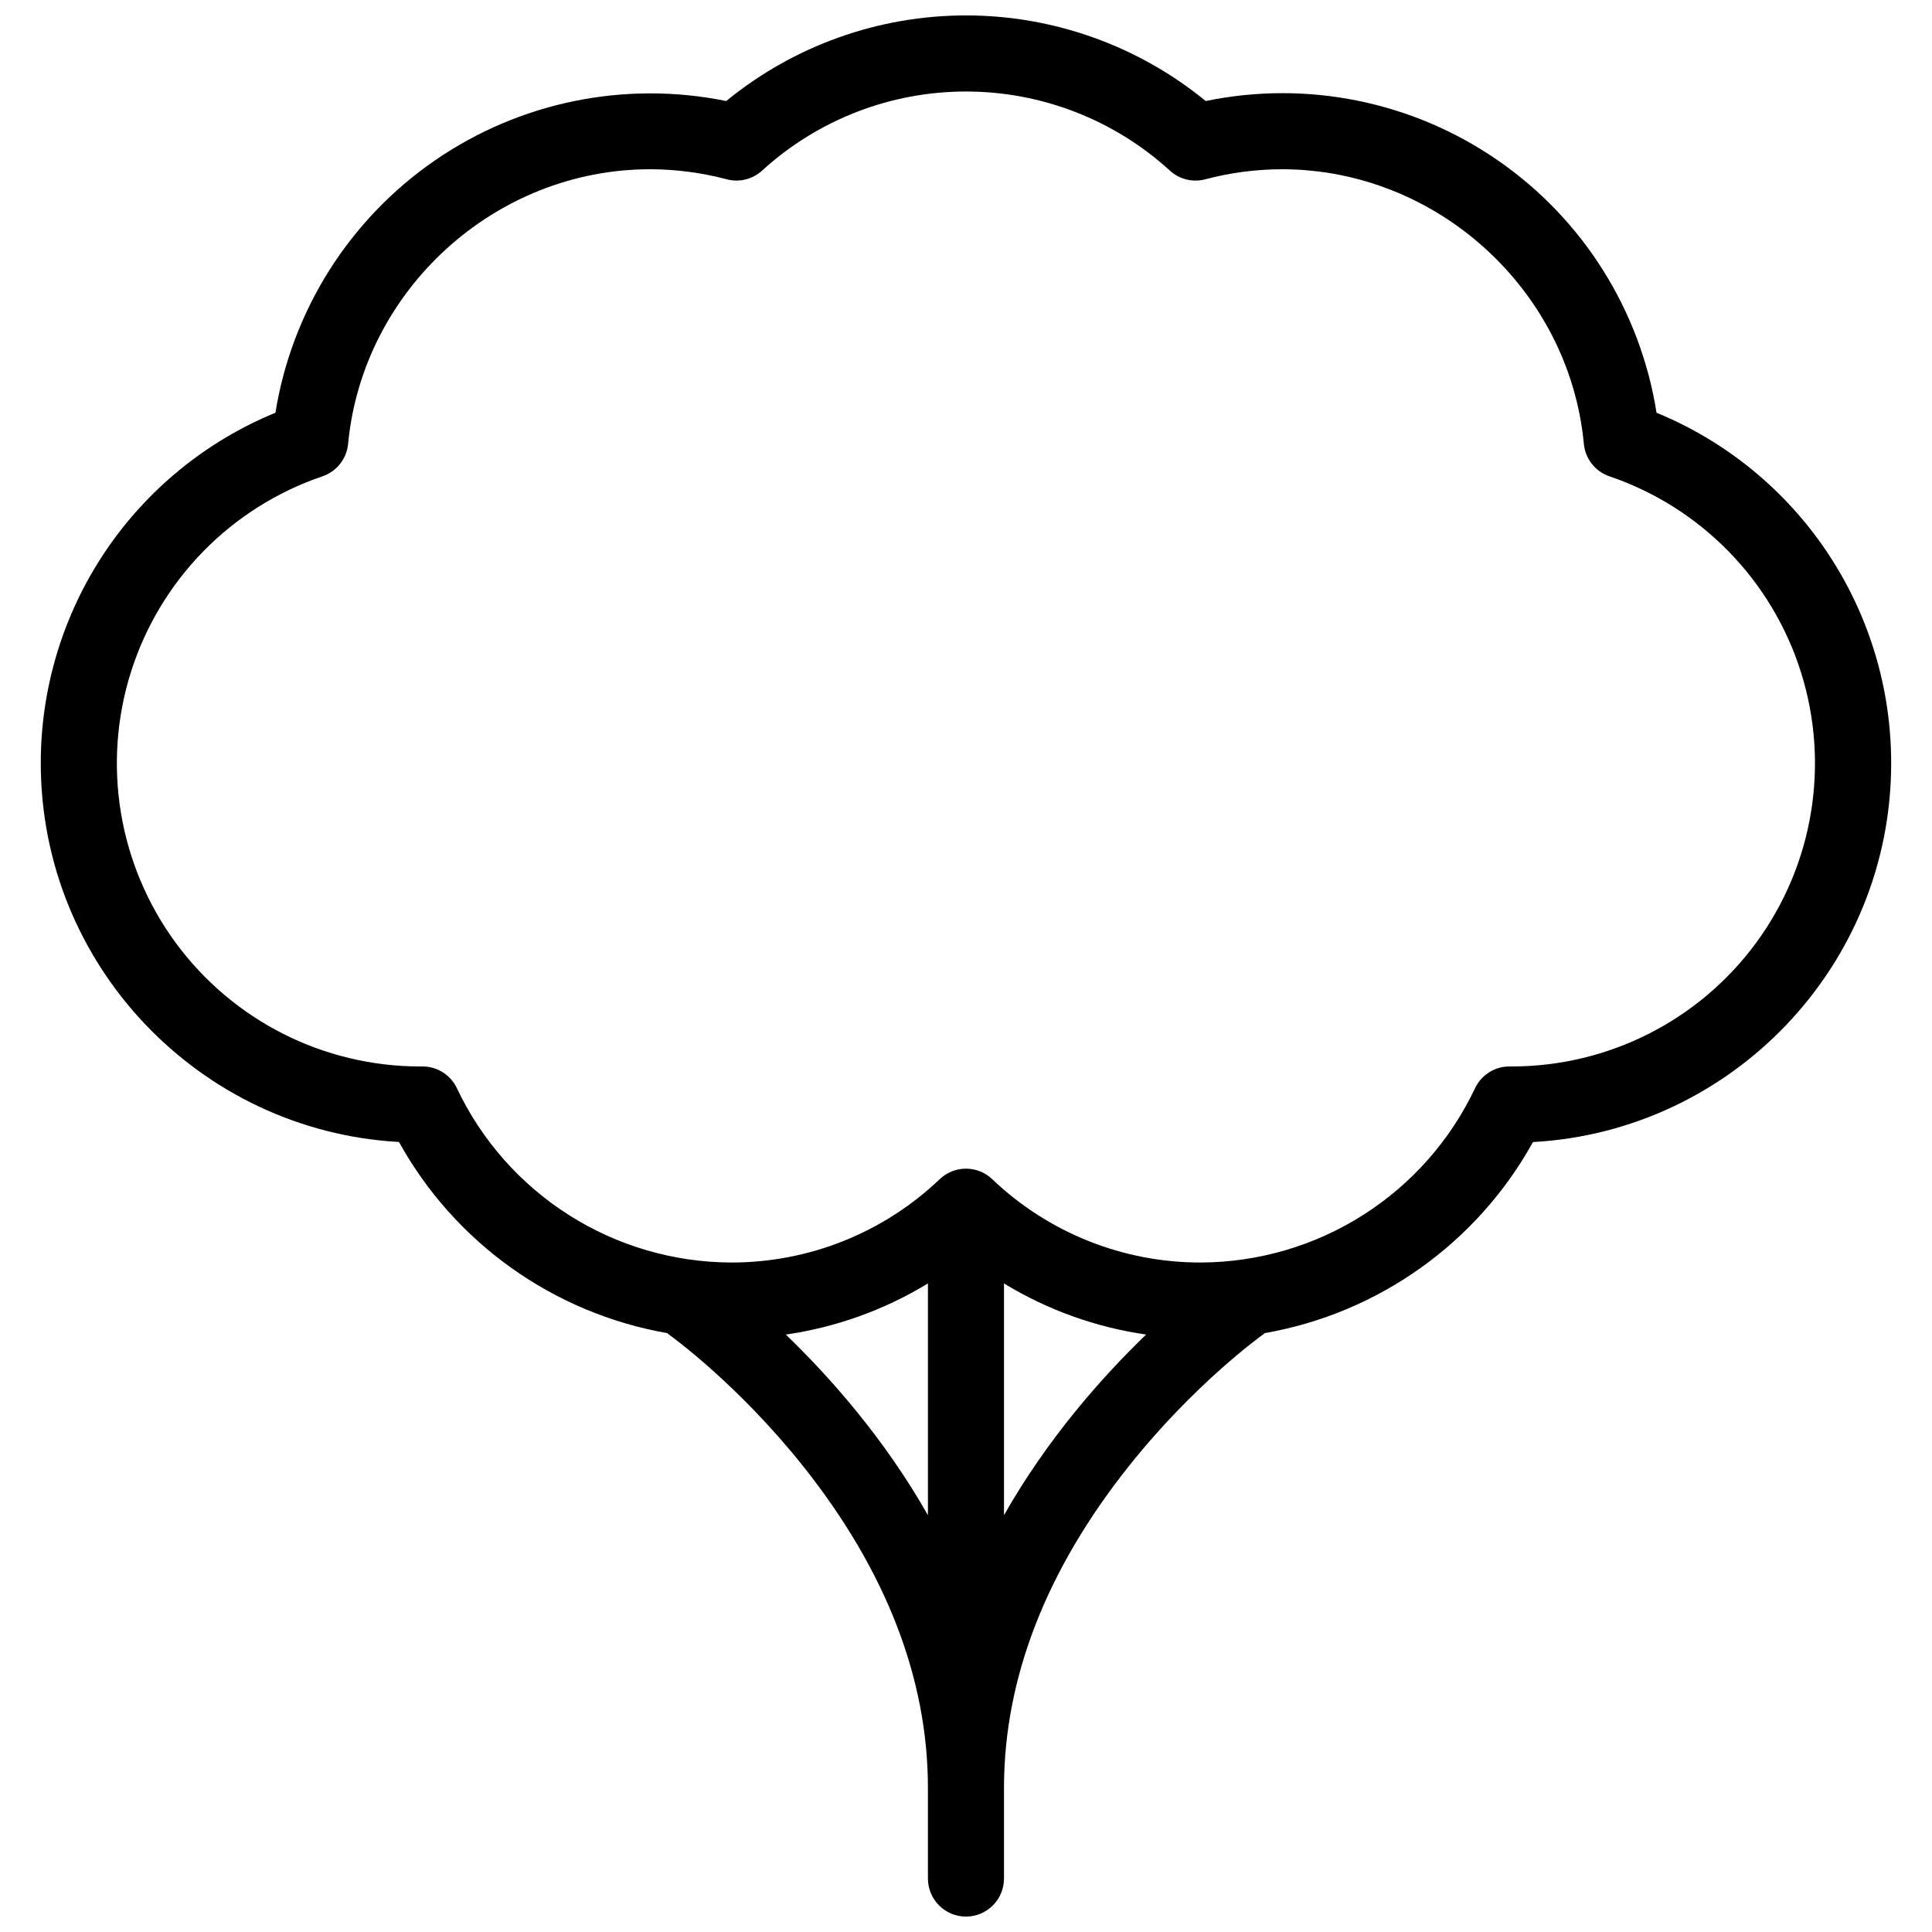 <?xml version="1.0" encoding="UTF-8"?>
<!-- Uploaded to: SVG Repo, www.svgrepo.com, Generator: SVG Repo Mixer Tools -->
<svg width="800px" height="800px" version="1.1" viewBox="144 144 512 512" xmlns="http://www.w3.org/2000/svg">
 <defs>
  <clipPath id="a">
   <path d="m154 148.09h492v503.81h-492z"/>
  </clipPath>
 </defs>
 <g clip-path="url(#a)">
  <path d="m583 253.38c-4.285-27.105-19.477-51.273-42.051-66.879-22.57-15.609-50.547-21.289-77.418-15.727-17.922-14.672-40.375-22.688-63.535-22.688-23.164 0-45.613 8.016-63.539 22.688-26.863-5.473-54.793 0.246-77.344 15.836-22.547 15.594-37.758 39.707-42.121 66.77-18.41 7.566-34.152 20.438-45.227 36.973-11.07 16.539-16.973 36-16.957 55.902 0 53.539 42.086 97.453 94.922 100.38 14.812 26.754 40.934 45.371 71.055 50.648 0.152 0.121 0.297 0.246 0.453 0.359 0.738 0.527 18.266 13.164 35.535 34.832 21.988 27.613 33.137 56.336 33.137 85.359v24.004l0.004-0.004c0 2.676 1.059 5.238 2.949 7.129 1.891 1.891 4.453 2.953 7.129 2.953 2.672 0 5.234-1.062 7.125-2.953s2.953-4.453 2.953-7.129v-24.004c0-29.023 11.156-57.746 33.145-85.359 17.254-21.668 34.801-34.301 35.535-34.832 0.156-0.113 0.301-0.238 0.453-0.359v0.004c30.117-5.269 56.238-23.879 71.055-50.625 52.832-2.922 94.922-46.824 94.922-100.38 0.023-19.906-5.879-39.371-16.949-55.914-11.074-16.543-26.82-29.418-45.23-36.984zm-230.75 244.29c13.34-1.922 26.152-6.531 37.66-13.547v61.418c-11.621-20.484-26.164-36.777-37.66-47.871zm57.816 47.871v-61.414c11.512 7.016 24.324 11.621 37.664 13.543-11.496 11.094-26.039 27.387-37.664 47.871zm134.58-118.92h-0.629c-3.906-0.004-7.457 2.25-9.121 5.781-6.516 13.77-16.797 25.414-29.656 33.586-12.855 8.172-27.766 12.535-43 12.59-20.594 0.043-40.406-7.871-55.301-22.09-3.891-3.707-10.008-3.707-13.902 0-14.895 14.219-34.707 22.133-55.301 22.09-15.234-0.055-30.141-4.422-42.996-12.594-12.855-8.168-23.137-19.812-29.652-33.582-1.664-3.531-5.219-5.785-9.121-5.781h-0.629c-25.59 0.008-49.656-12.172-64.797-32.805-15.141-20.629-19.547-47.238-11.863-71.648 7.684-24.41 26.539-43.699 50.766-51.938 3.769-1.273 6.438-4.644 6.809-8.605 3.856-40.809 38.988-72.773 79.992-72.773 6.867 0.008 13.707 0.902 20.344 2.664 3.316 0.875 6.844 0.008 9.375-2.305 14.762-13.484 34.035-20.961 54.031-20.961s39.27 7.477 54.035 20.961c2.527 2.312 6.062 3.184 9.379 2.305 6.633-1.762 13.473-2.656 20.336-2.664 41.004 0 76.145 31.965 79.992 72.773 0.367 3.953 3.023 7.324 6.777 8.605 24.227 8.238 43.078 27.523 50.762 51.93 7.688 24.406 3.285 51.012-11.848 71.645-15.137 20.629-39.195 32.816-64.781 32.816z"/>
 </g>
</svg>